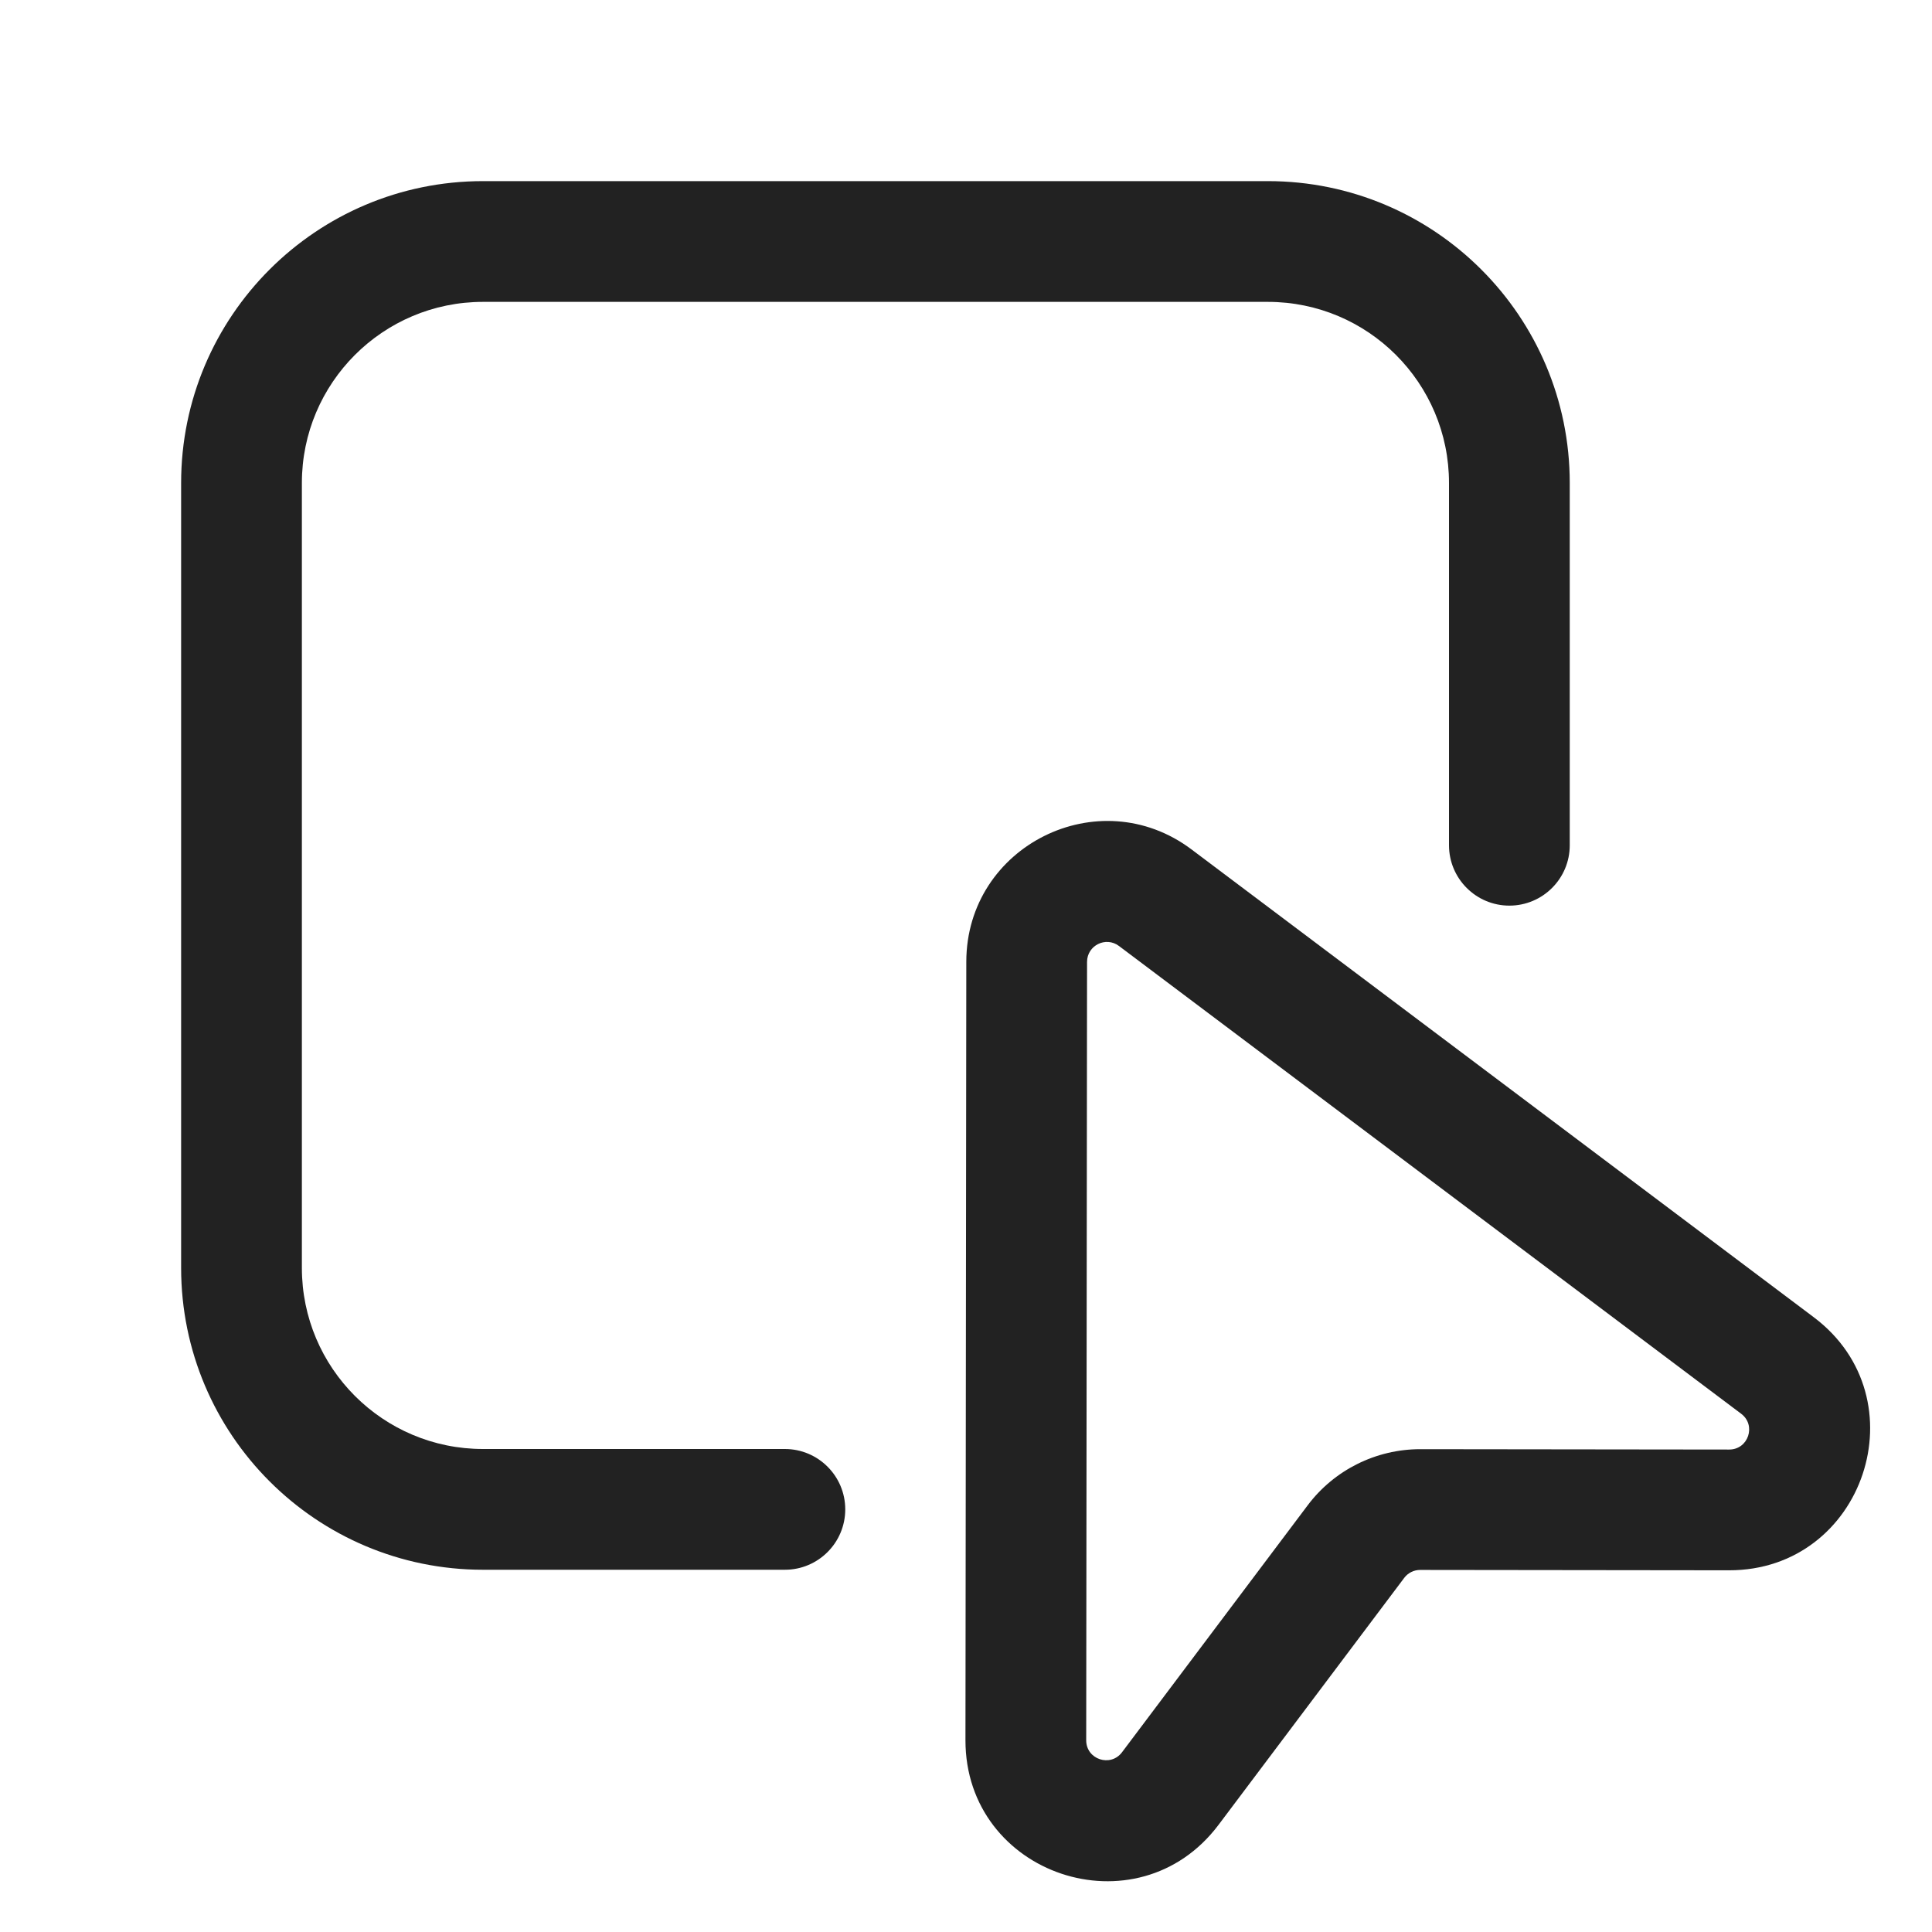 <svg width="32" height="32" viewBox="0 0 32 32" fill="none" xmlns="http://www.w3.org/2000/svg">
<path d="M8 3C5.239 3 3 5.239 3 8V21C3 23.761 5.239 26 8 26H13C13.552 26 14 25.552 14 25C14 24.448 13.552 24 13 24H8C6.343 24 5 22.657 5 21V8C5 6.343 6.343 5 8 5H21C22.657 5 24 6.343 24 8V14C24 14.552 24.448 15 25 15C25.552 15 26 14.552 26 14V8C26 5.239 23.761 3 21 3H8Z" fill="#222222"/>
<path fill-rule="evenodd" clip-rule="evenodd" d="M19.735 14.069C18.201 12.916 16.007 14.009 16.005 15.929L15.991 28.822C15.988 31.061 18.837 32.015 20.183 30.225L23.258 26.135C23.32 26.052 23.418 26.003 23.522 26.003L28.638 26.009C30.877 26.012 31.831 23.162 30.041 21.817L19.735 14.069ZM18.005 15.931C18.006 15.659 18.316 15.505 18.533 15.668L28.839 23.416C29.093 23.606 28.958 24.01 28.64 24.009L23.524 24.003C22.791 24.003 22.099 24.347 21.659 24.933L18.584 29.023C18.394 29.276 17.99 29.142 17.991 28.824L18.005 15.931Z" fill="#222222"/>
</svg>
